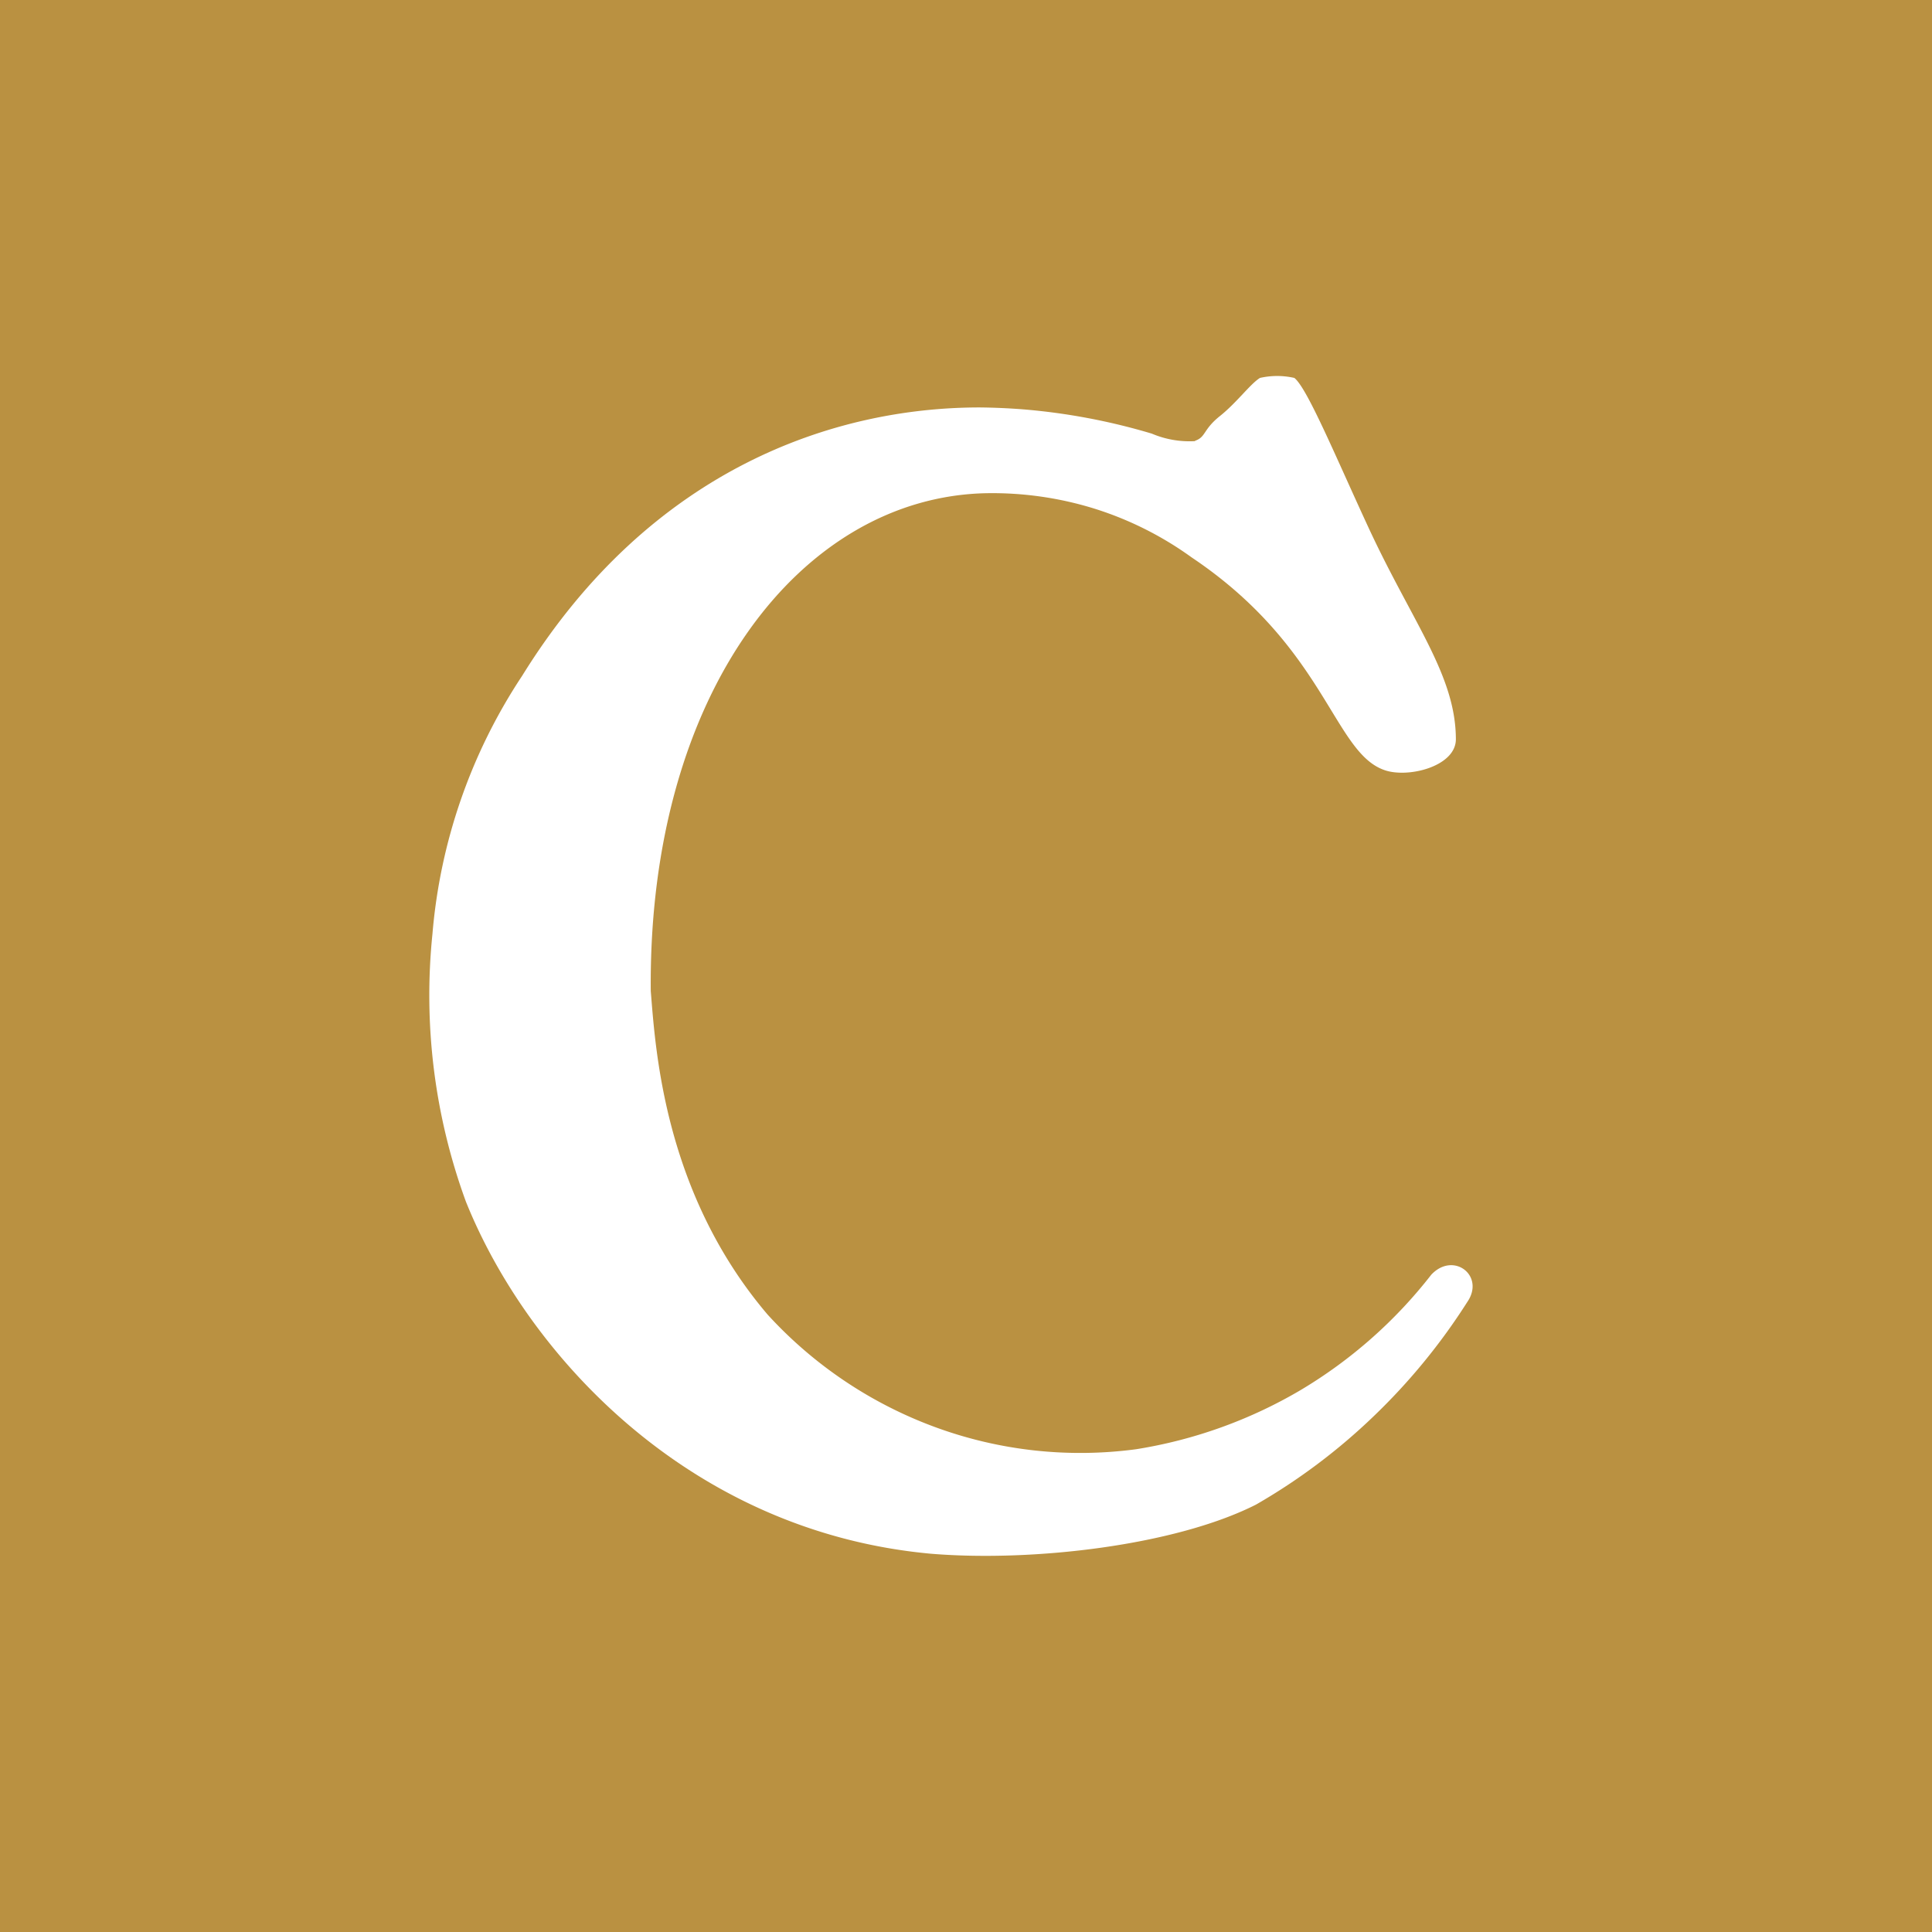 <svg xmlns="http://www.w3.org/2000/svg" viewBox="0 0 18 18">
  <rect x="0" y="0" width="18" height="18" fill="#333333" stroke="none"/>
  <g clip-path="url(#a)">
    <path fill="#BA9141" d="M0 0h18v18H0V0Z"/>
    <path fill="#fff" fill-rule="evenodd" d="M11.132 4.11a.898.898 0 0 1-.401-.07 5.86 5.86 0 0 0-1.197-.226 5.992 5.992 0 0 0-.406-.018c-1.35 0-3.065.566-4.263 2.5a5.123 5.123 0 0 0-.836 2.406 5.591 5.591 0 0 0 .312 2.494c.577 1.436 2.09 3.076 4.335 3.28.953.078 2.275-.078 3.026-.458a5.623 5.623 0 0 0 1.098-.825 5.735 5.735 0 0 0 .87-1.062c.169-.245-.128-.475-.335-.255a4.387 4.387 0 0 1-1.219 1.076 4.371 4.371 0 0 1-1.53.55 3.92 3.92 0 0 1-1.871-.205 3.967 3.967 0 0 1-1.564-1.05C6.184 11.11 6.107 9.77 6.063 9.233c-.025-2.785 1.406-4.606 3.13-4.638a3.212 3.212 0 0 1 1.004.144 3.157 3.157 0 0 1 .905.454c1.244.834 1.32 1.807 1.789 1.979.217.083.67-.028.673-.282 0-.593-.396-1.079-.804-1.953-.311-.67-.58-1.322-.701-1.416a.723.723 0 0 0-.32 0c-.09.055-.216.23-.373.355-.158.126-.13.195-.23.23" clip-rule="evenodd"/>
  </g>
  <defs>
    <clipPath id="a">
      <path fill="#fff" d="M0 0h18v18H0z"/>
    </clipPath>
  </defs>
</svg>

